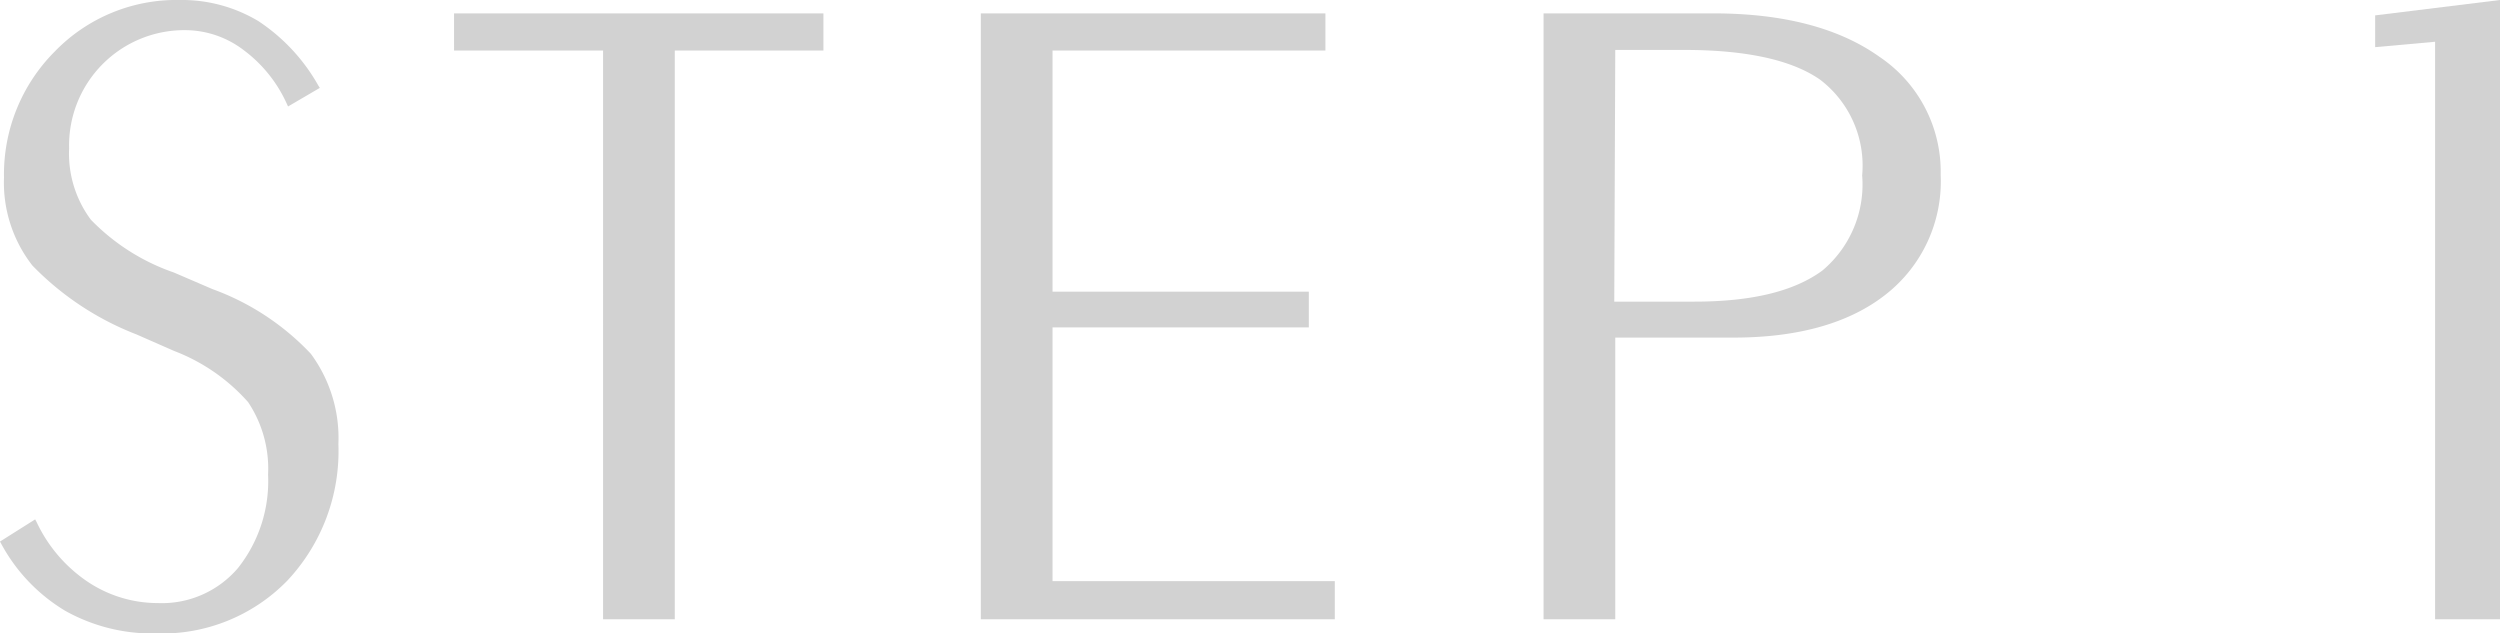 <svg xmlns="http://www.w3.org/2000/svg" viewBox="0 0 125.15 31.71"><defs><style>.cls-1{fill:#d2d2d2}</style></defs><g id="レイヤー_2" data-name="レイヤー 2"><g id="PC"><path class="cls-1" d="M.18 27.15l1.53-.92a7.47 7.47 0 002.61 3 6.43 6.43 0 003.59 1.08A5.08 5.08 0 0012 28.52a7 7 0 001.54-4.76 6.24 6.24 0 00-1-3.71 9.61 9.61 0 00-3.76-2.6l-1.88-.83a14.4 14.4 0 01-5.17-3.42A6.58 6.58 0 01.34 8.89a8.49 8.49 0 012.49-6.21A8.28 8.28 0 019 .15a7.2 7.2 0 013.86 1.05 9.16 9.16 0 013 3.17l-1.35.79a7 7 0 00-2.2-2.74 5 5 0 00-2.95-1 5.91 5.91 0 00-6 6 5.64 5.64 0 001.13 3.63 10.78 10.78 0 004.2 2.7l1.93.84a12.47 12.47 0 014.88 3.2 7 7 0 011.34 4.43A9.31 9.31 0 0114.29 29a8.6 8.6 0 01-6.47 2.61 8.78 8.78 0 01-4.48-1.11 8.45 8.45 0 01-3.16-3.35z"/><path class="cls-1" d="M7.82 31.71a8.93 8.93 0 01-4.55-1.13 8.75 8.75 0 01-3.21-3.36L0 27.11 1.76 26l.07.13a7.37 7.37 0 002.57 3 6.32 6.32 0 003.51 1.06 5 5 0 004-1.75 7 7 0 001.51-4.68 6 6 0 00-1-3.63 9.45 9.45 0 00-3.7-2.56l-1.89-.83a14.59 14.59 0 01-5.21-3.45A6.74 6.74 0 01.2 8.89a8.7 8.7 0 012.54-6.31A8.47 8.47 0 019 0a7.45 7.45 0 013.94 1.06 9.37 9.37 0 013 3.23l.07.11-1.59.93-.06-.13a6.87 6.87 0 00-2.16-2.69 4.84 4.84 0 00-2.87-1 5.77 5.77 0 00-5.87 5.92A5.54 5.54 0 004.55 11a10.6 10.6 0 004.15 2.64l1.93.83a12.73 12.73 0 014.93 3.24 7.1 7.1 0 011.38 4.52 9.47 9.47 0 01-2.56 6.84 8.76 8.76 0 01-6.56 2.64zM.36 27.2a8.31 8.31 0 003 3.15 8.68 8.68 0 004.42 1.1 8.51 8.51 0 006.37-2.57 9.19 9.19 0 002.48-6.65 6.79 6.79 0 00-1.32-4.35 12.34 12.34 0 00-4.82-3.16l-1.89-.83a11 11 0 01-4.26-2.75 5.81 5.81 0 01-1.15-3.71A6 6 0 019.34 1.3a5.13 5.13 0 013 1A7.22 7.22 0 0114.55 5l1.1-.64a8.88 8.88 0 00-2.86-3A7.12 7.12 0 009 .28a8.23 8.23 0 00-6.08 2.49A8.4 8.4 0 00.47 8.89a6.52 6.52 0 001.36 4.23A14.44 14.44 0 007 16.5l1.89.83A9.59 9.59 0 0112.64 20a6.31 6.31 0 011 3.78 7.2 7.2 0 01-1.58 4.85 5.24 5.24 0 01-4.17 1.84 6.6 6.6 0 01-3.66-1.1 7.65 7.65 0 01-2.6-2.93zm29.96 3.64V2.4h-7.46V.8h18.22v1.6h-7.43v28.44z"/><path class="cls-1" d="M33.78 31h-3.59V2.53h-7.46V.67h18.49v1.86h-7.44zm-3.32-.26h3V2.26H41V.93H23v1.33h7.46zm22.1-1.52h14.13v1.62H49.23V.8h17v1.6H52.56v12.33h12.83v1.53H52.56z"/><path class="cls-1" d="M66.82 31H49.1V.67h17.25v1.86H52.69V14.6h12.83v1.79H52.69v12.7h14.13zm-17.45-.26h17.19v-1.39H52.43V16.13h12.82v-1.27H52.43V2.26h13.65V.93H49.37zm31.36-13.99v14.09H77.4V.8h8.38C89.25.8 92 1.52 94 3a6.75 6.75 0 013 5.8 7.06 7.06 0 01-2.7 5.88c-1.8 1.32-4.3 2.07-7.51 2.07zm0-14.35v12.8h4.08q4.41 0 6.49-1.57a5.73 5.73 0 002.07-4.88 5.51 5.51 0 00-2.16-4.83c-1.45-1-3.74-1.52-6.89-1.52z"/><path class="cls-1" d="M80.86 31h-3.59V.67h8.51c3.49 0 6.28.73 8.3 2.17a6.93 6.93 0 013.07 5.91 7.19 7.19 0 01-2.76 6c-1.82 1.43-4.38 2.15-7.6 2.15h-5.93zm-3.33-.26h3.06V16.62h6.2a11.81 11.81 0 007.43-2.1 6.93 6.93 0 002.66-5.77 6.65 6.65 0 00-2.95-5.69A13.88 13.88 0 0085.78.93h-8.25zm7.28-15.38h-4.22V2.26h3.73c3.16 0 5.5.53 7 1.56a5.63 5.63 0 012.23 4.93 5.89 5.89 0 01-2.13 5c-1.42 1.05-3.66 1.58-6.61 1.58zm-4-.26h4c2.9 0 5-.52 6.41-1.55a5.62 5.62 0 002-4.77A5.41 5.41 0 0091.13 4c-1.42-1-3.71-1.5-6.81-1.5h-3.46zM125 30.84h-3V2l-3 .27V.89l6-.74z"/><path class="cls-1" d="M125.15 31h-3.25V2.09l-3 .27V.77l6.25-.77zm-3-.26h2.72V.3l-5.69.7v1.07l3-.27z"/></g></g></svg>